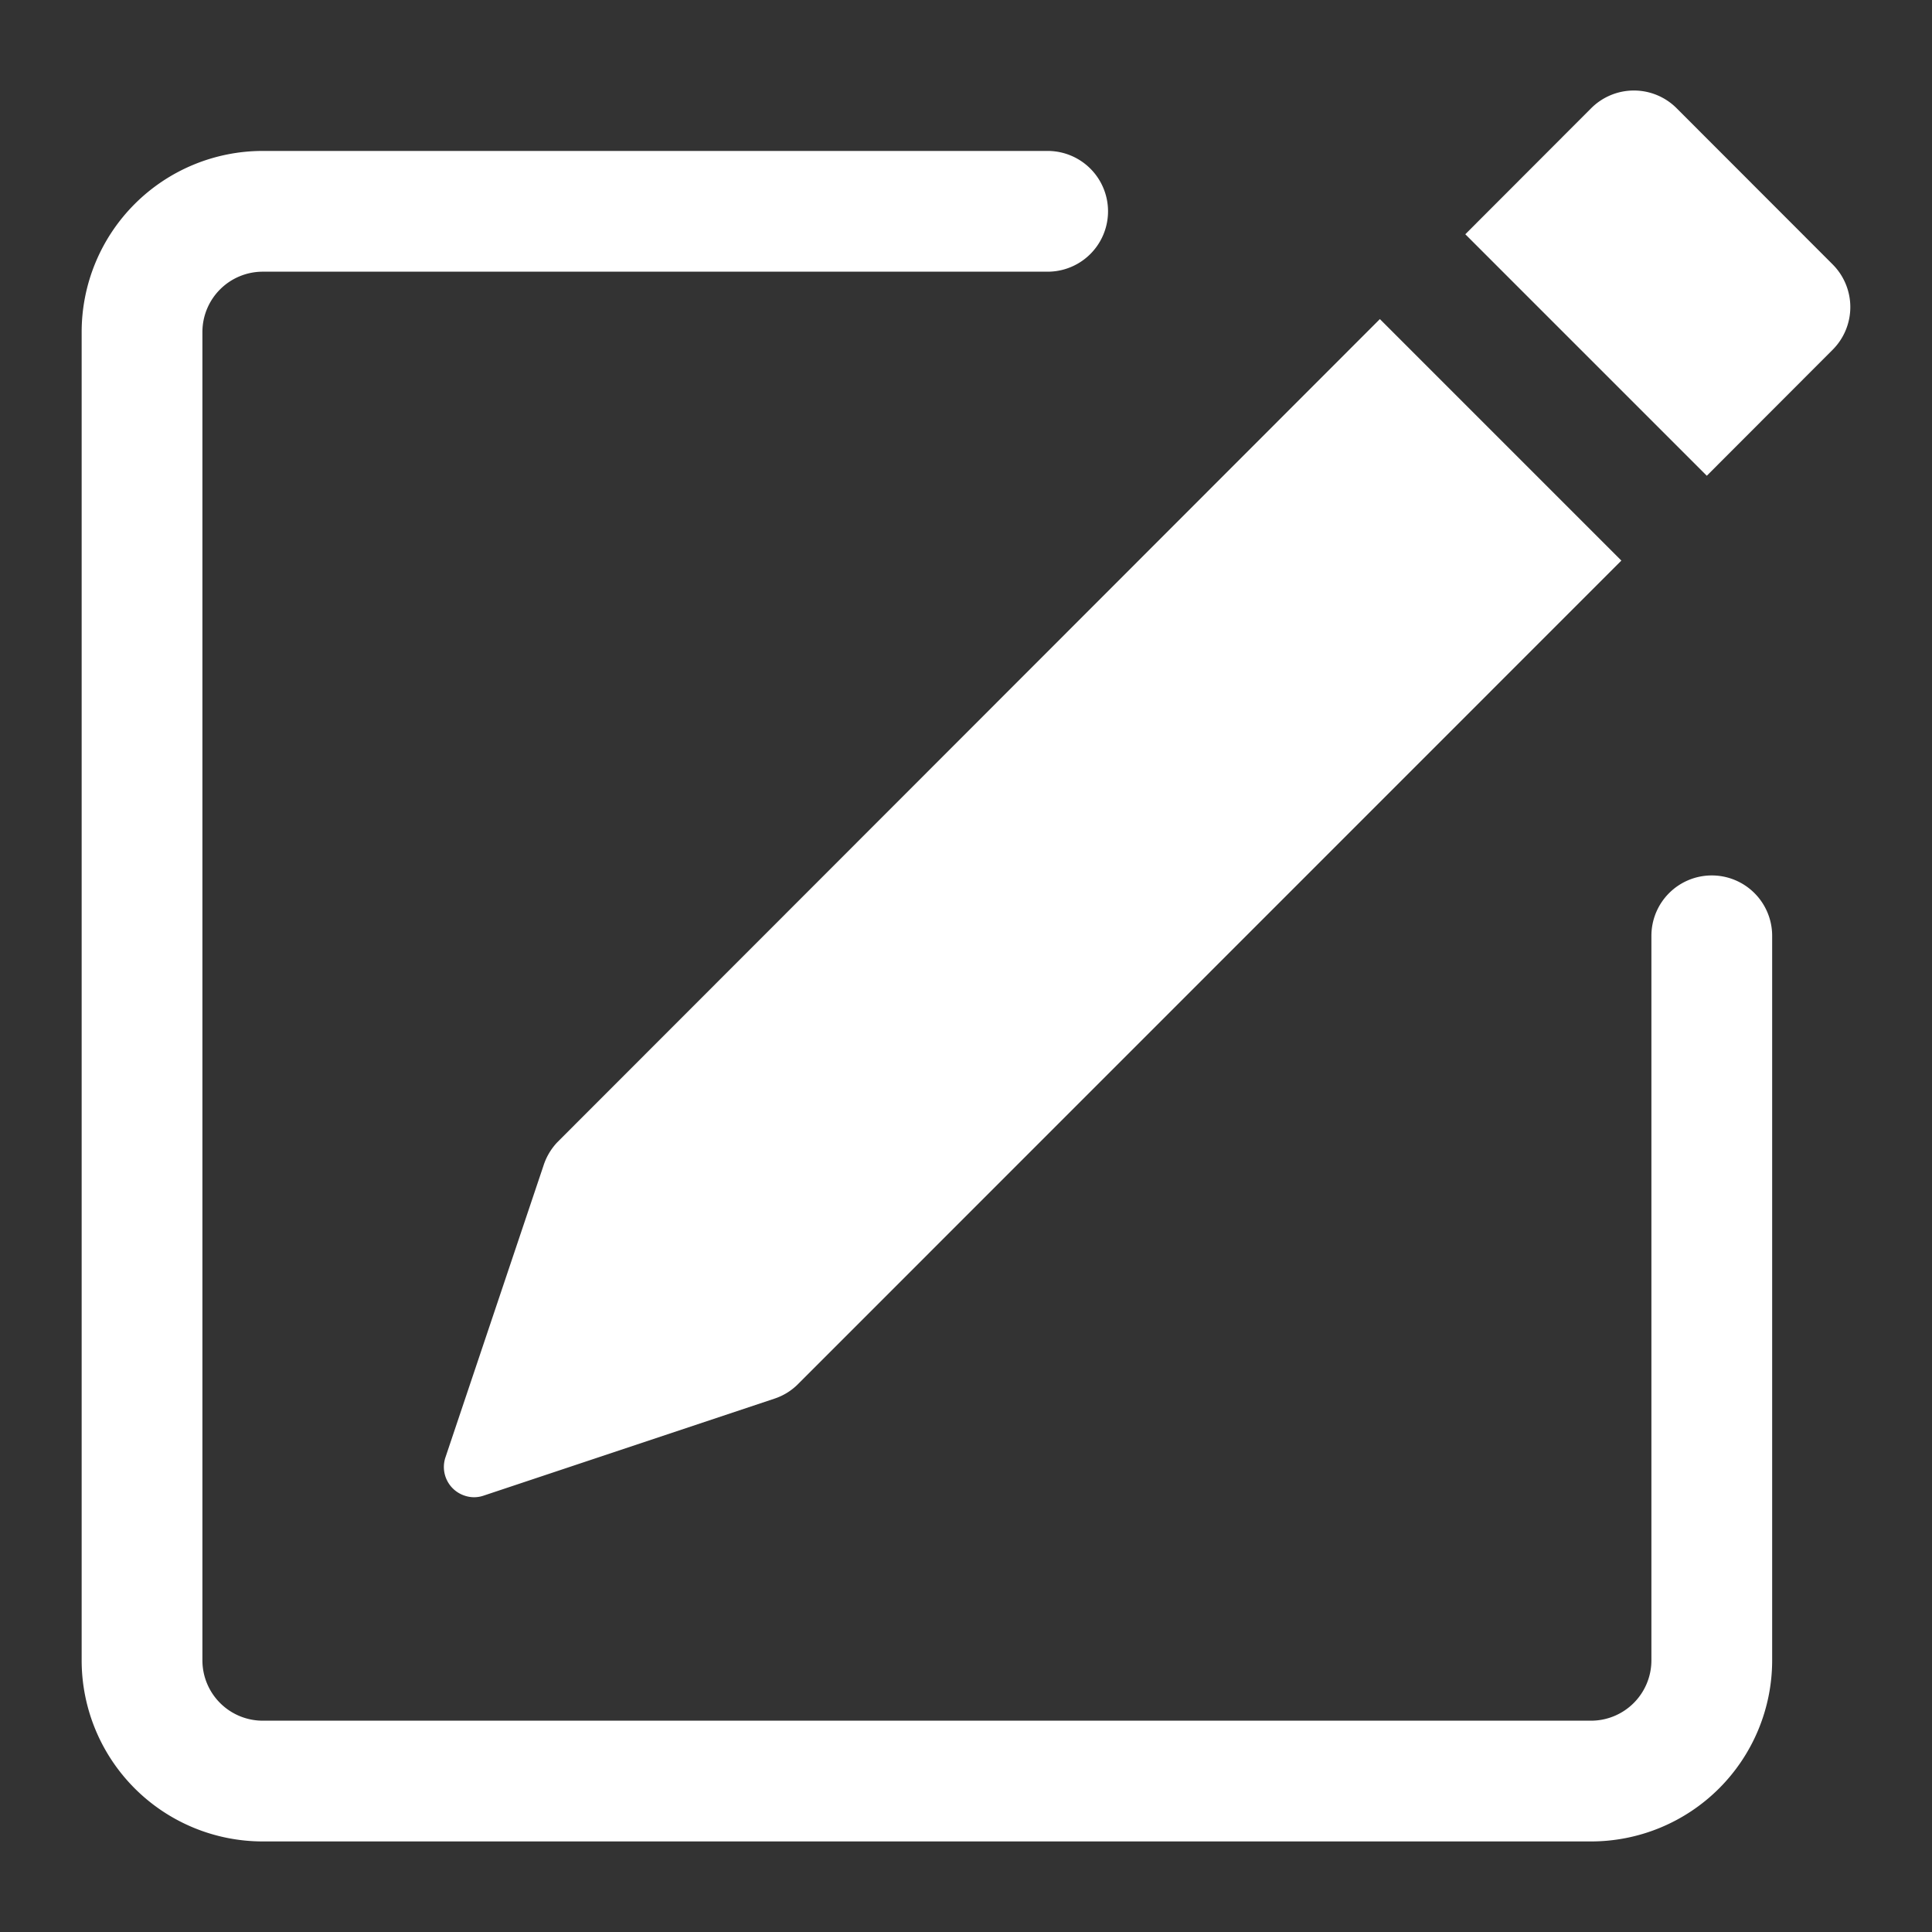 <svg xmlns="http://www.w3.org/2000/svg" viewBox="0 0 128 128"><rect x="0" y="0" width="128" height="128" fill="#333333" stroke="none"/><rect width="128" height="128" fill="none"/><path d="M36,77.25,29.51,96.56a2,2,0,0,0,1.27,2.53,1.94,1.94,0,0,0,1.26,0l19.31-6.44a3.93,3.93,0,0,0,1.57-1l54.5-54.51h0l-16-16L36.92,75.68A4.06,4.06,0,0,0,36,77.25Z" fill="#fff" fill-rule="evenodd"/><path d="M121.42,17.52h0L111.08,7.17a4,4,0,0,0-5.66,0l-8.34,8.35,16,16,8.34-8.35A4,4,0,0,0,121.42,17.52Z" fill="#fff" fill-rule="evenodd"/><path d="M113.41,58a4,4,0,0,0-4,4v48a4,4,0,0,1-4,4h-88a4,4,0,0,1-4-4V22a4,4,0,0,1,4-4h52a4,4,0,0,0,0-8h-52a12,12,0,0,0-12,12v88a12,12,0,0,0,12,12h88a12,12,0,0,0,12-12V62A4,4,0,0,0,113.41,58Z" fill="#fff" fill-rule="evenodd"/></svg>